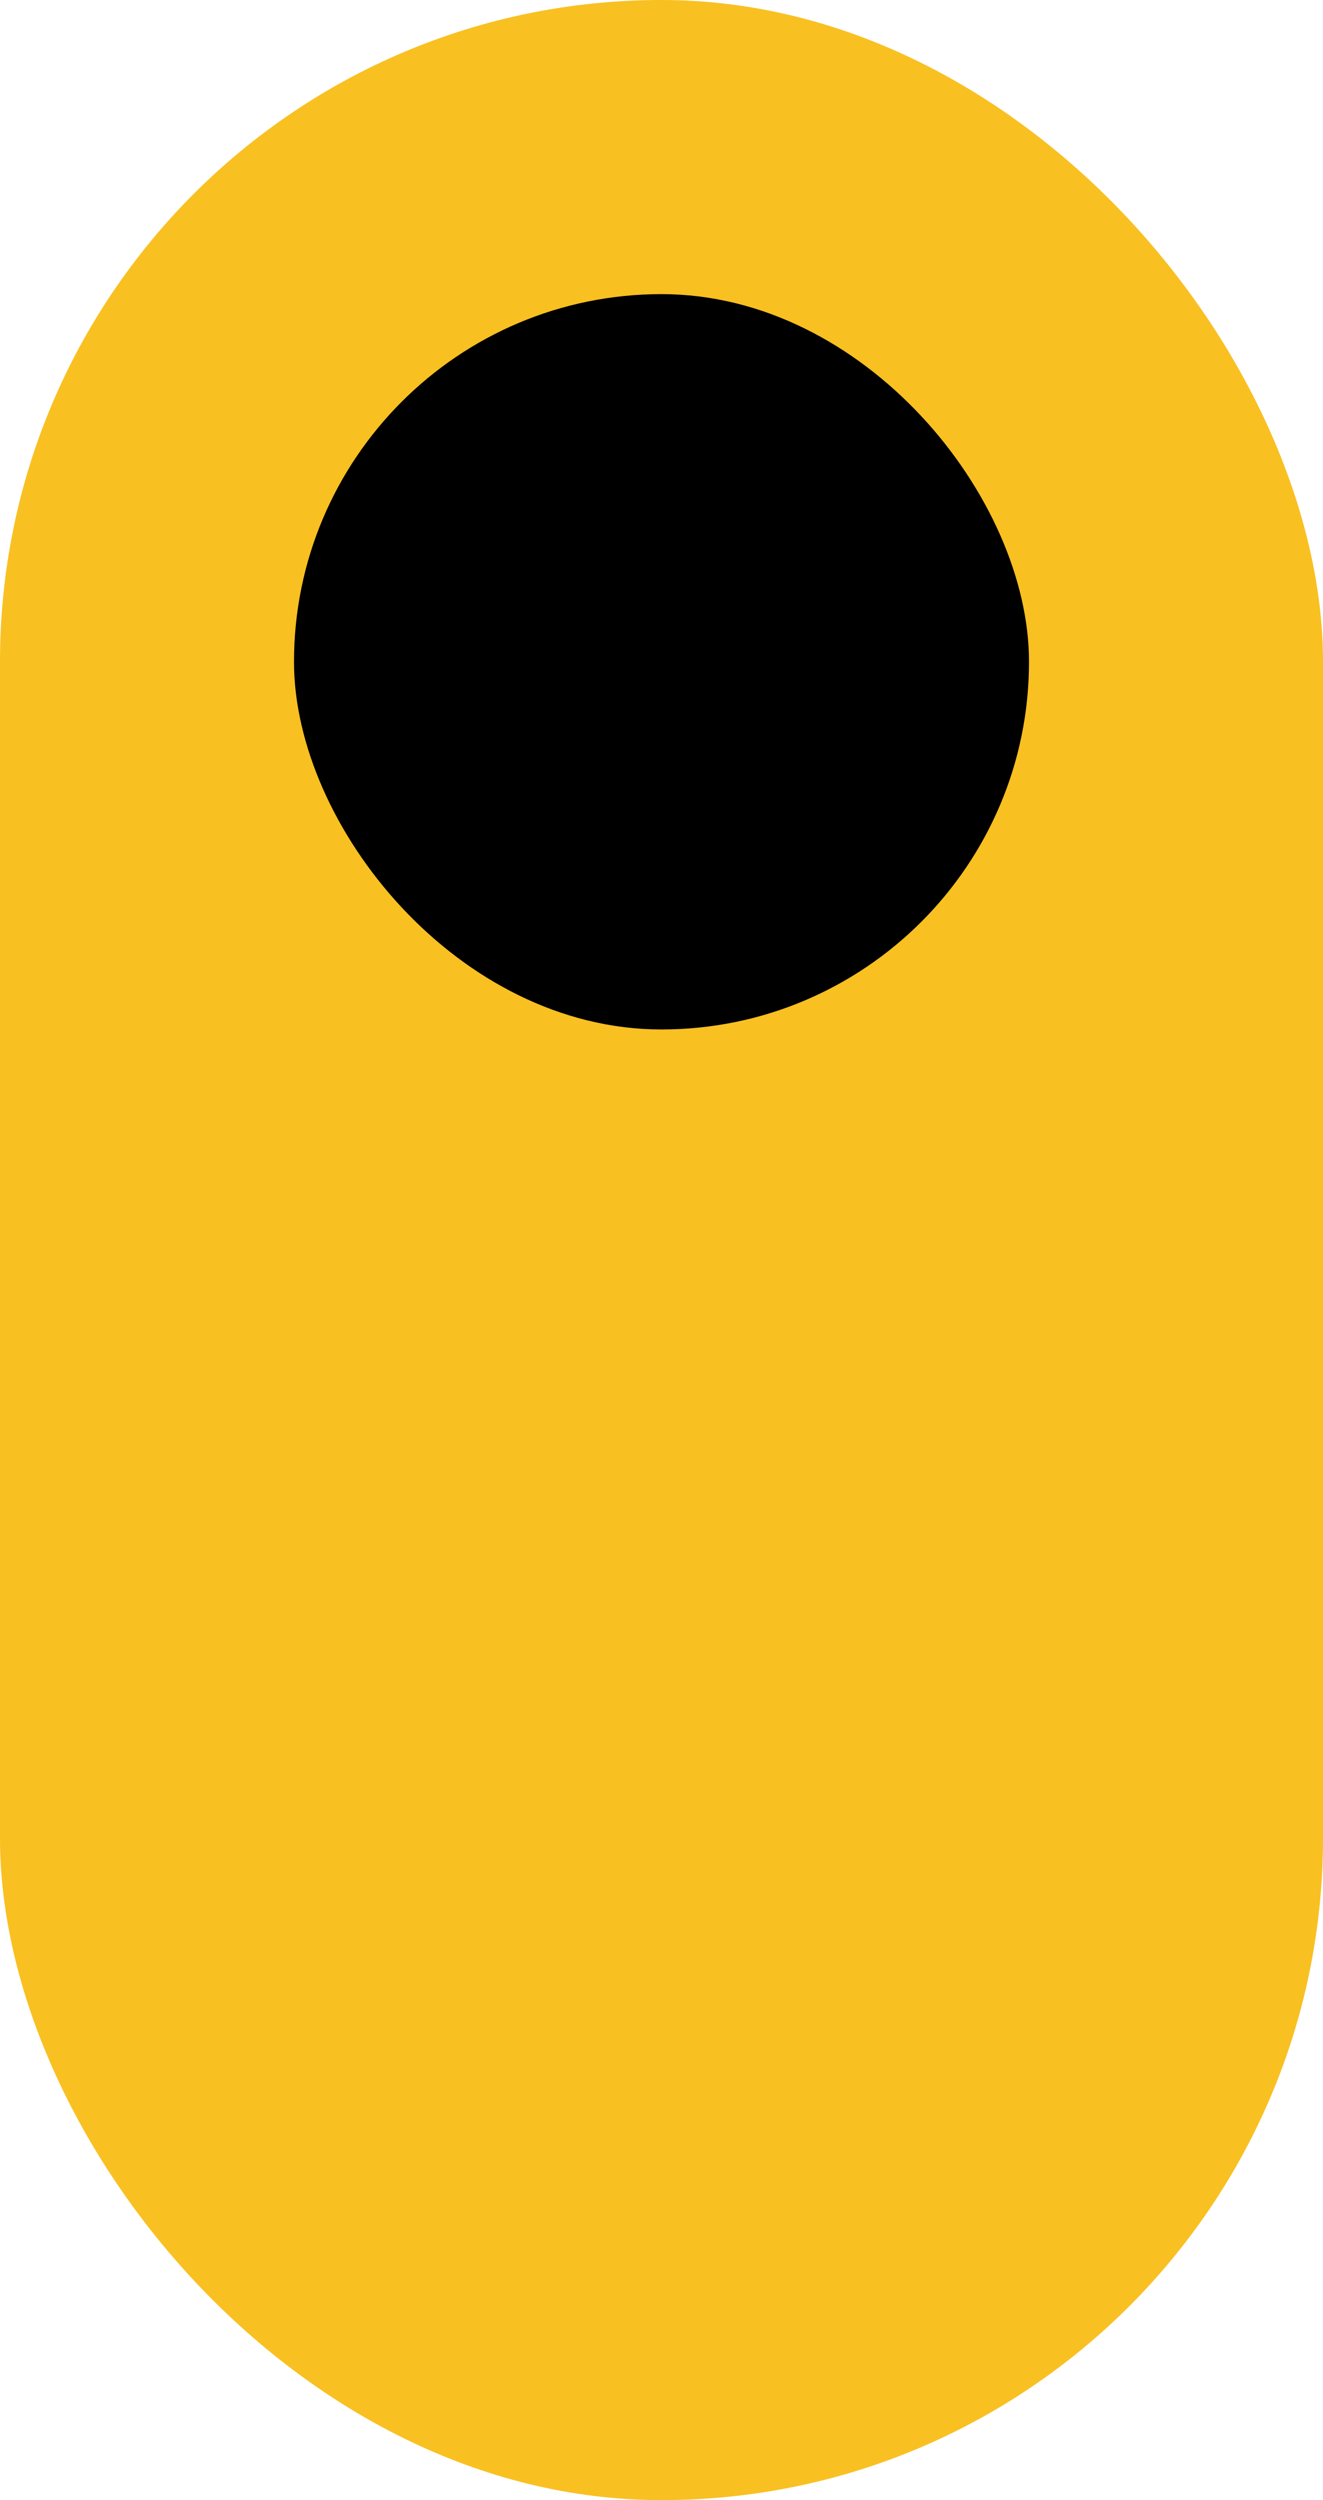 <svg xmlns="http://www.w3.org/2000/svg" width="9" height="17" viewBox="0 0 9 17">
      <g id="company-icon" transform="translate(-148 -1905)">
        <rect
          id="Rectangle_2398"
          data-name="Rectangle 2398"
          width="9"
          height="17"
          rx="4.5"
          transform="translate(148 1905)"
          fill="#f9c021"
        />
        <rect
          id="Rectangle_2400"
          data-name="Rectangle 2400"
          width="5"
          height="5"
          rx="2.5"
          transform="translate(150 1907)"
        />
      </g>
    </svg>